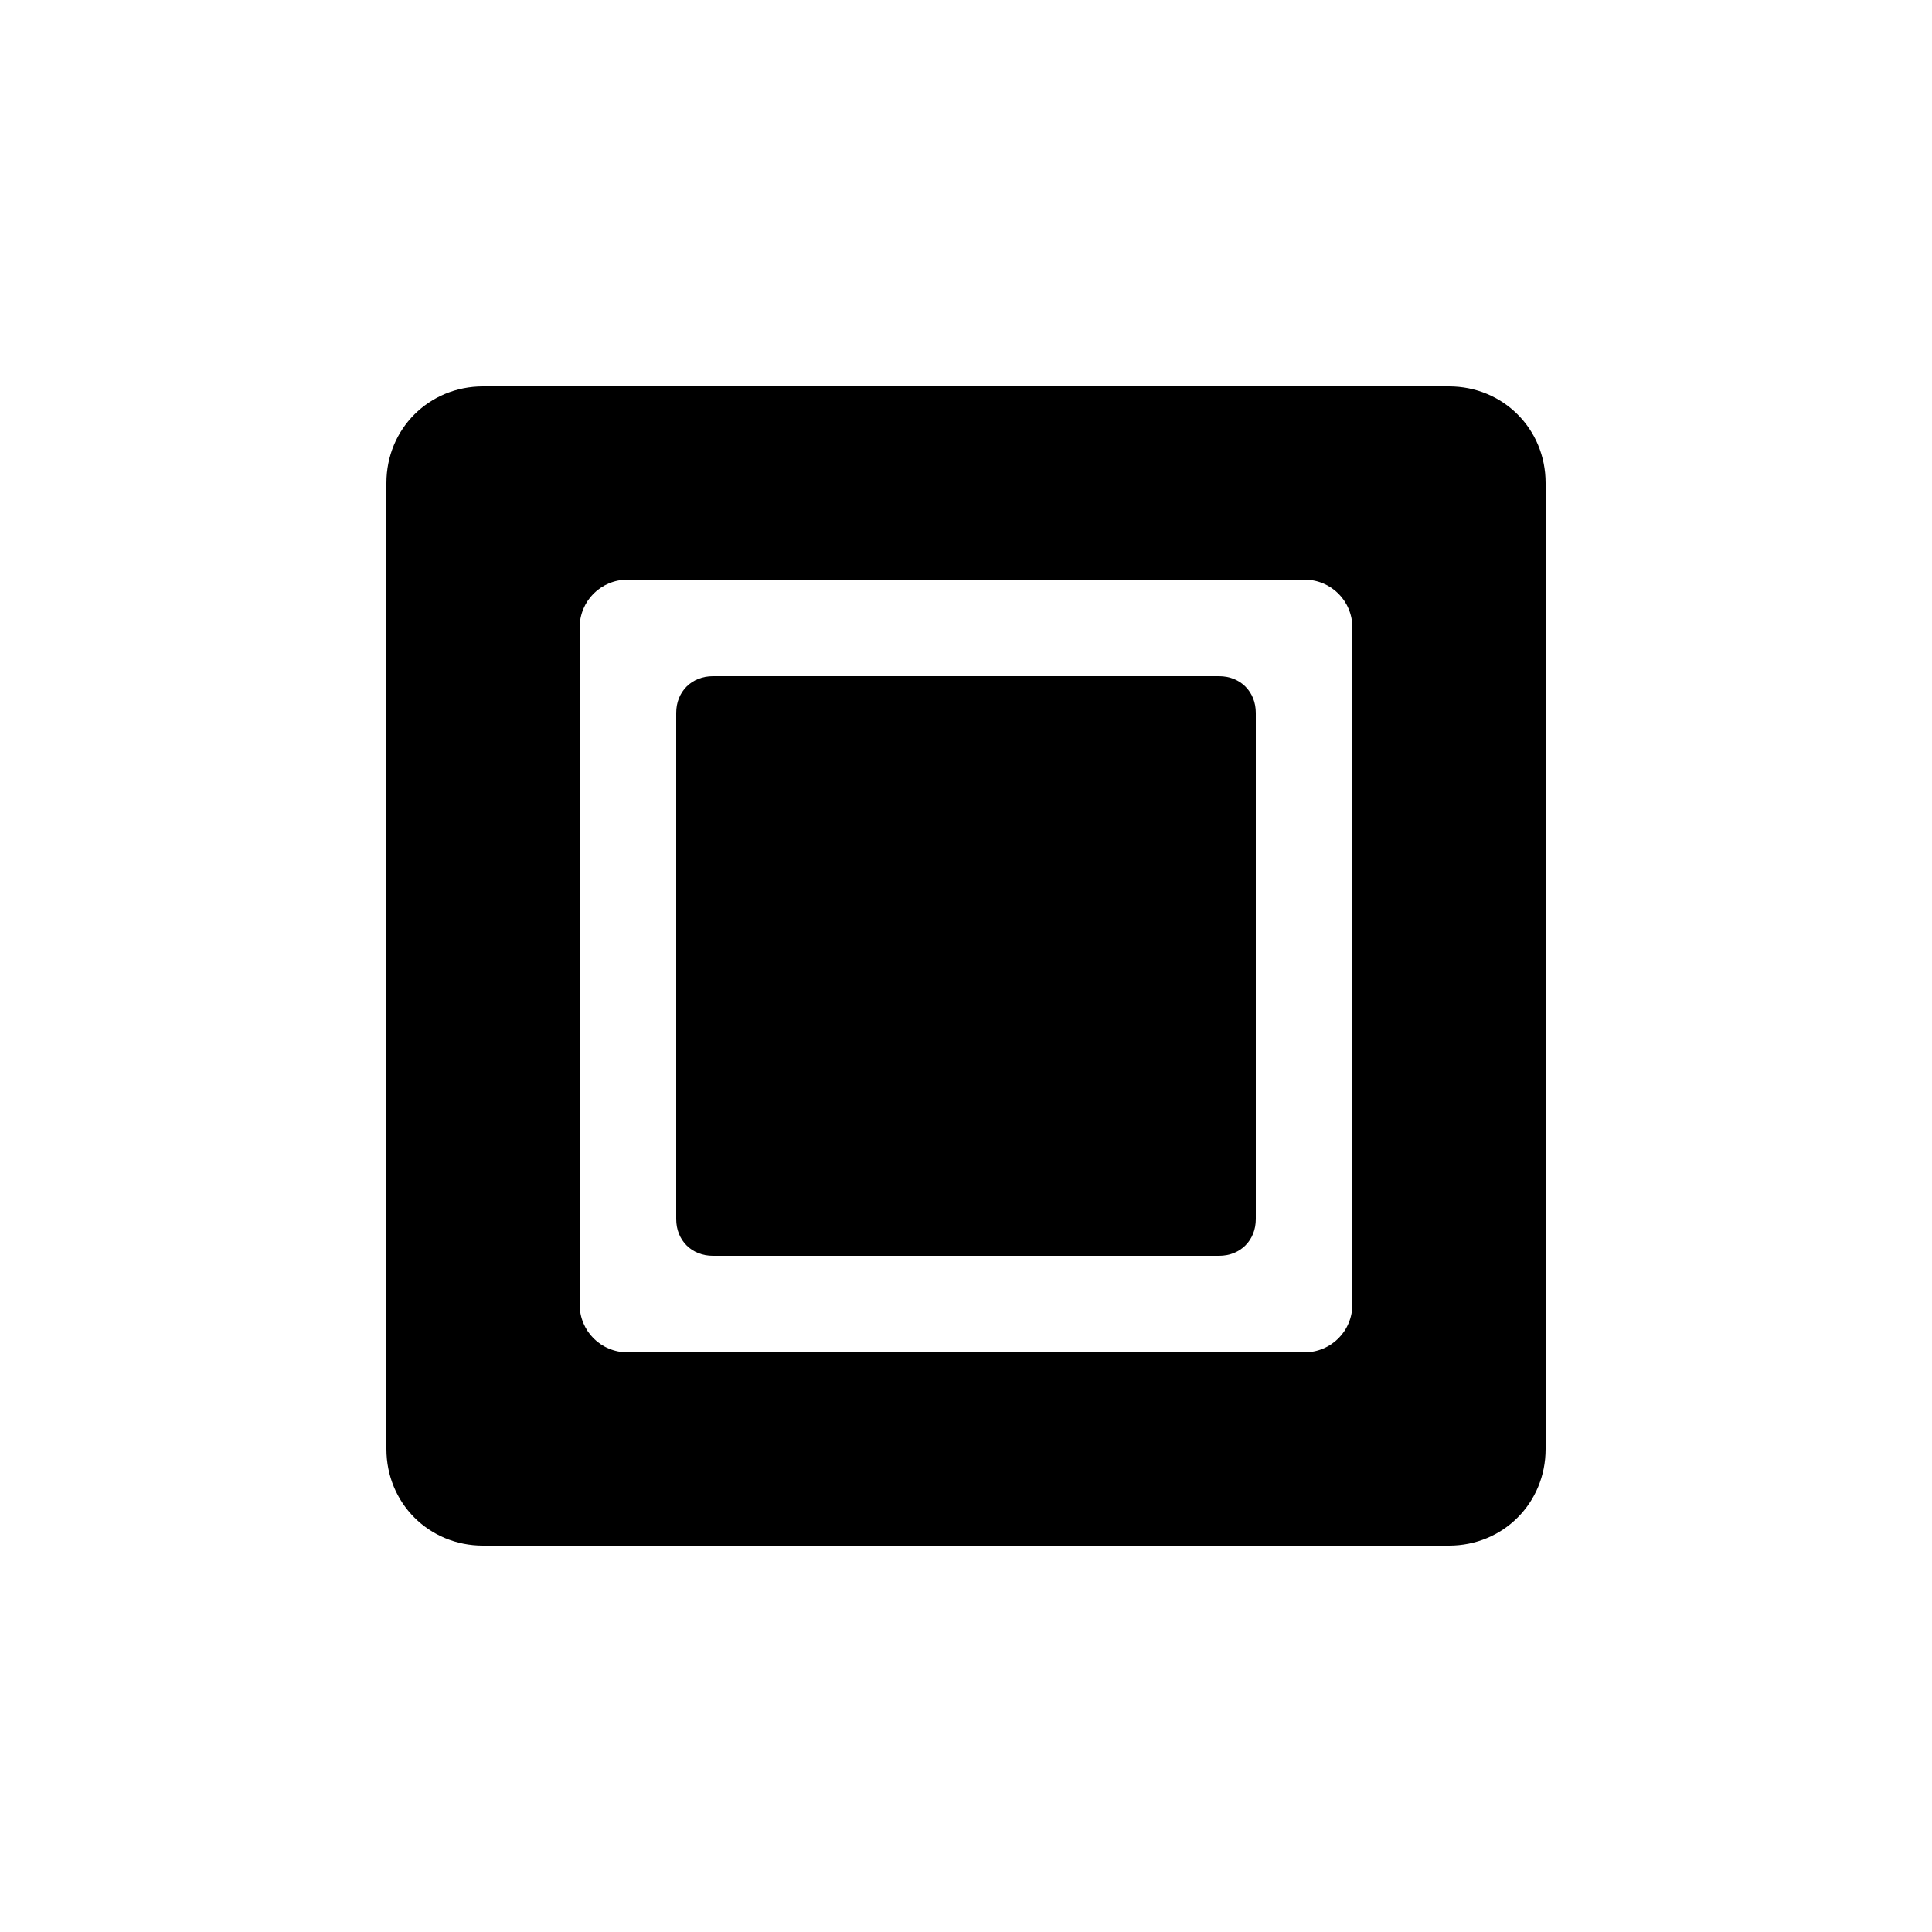 <?xml version="1.0" encoding="UTF-8"?><svg xmlns="http://www.w3.org/2000/svg" width="1024" height="1024" viewBox="0 0 1 1.0"><title>ui-checkbox-on</title><path id="icon-ui-checkbox-on" fill-rule="evenodd" d="M .2,.25 C .2,.222 .222,.2 .25,.2 L .75,.2 C .778,.2 .8,.222 .8,.25 L .8,.75 C .8,.778 .778,.8 .75,.8 L .25,.8 C .222,.8 .2,.778 .2,.75 L .2,.25 zM .3,.325 C .3,.311 .311,.3 .325,.3 L .675,.3 C .689,.3 .7,.311 .7,.325 L .7,.675 C .7,.689 .689,.7 .675,.7 L .325,.7 C .311,.7 .3,.689 .3,.675 L .3,.325 zM .35,.369 C .35,.358 .358,.35 .369,.35 L .631,.35 C .642,.35 .65,.358 .65,.369 L .65,.631 C .65,.642 .642,.65 .631,.65 L .369,.65 C .358,.65 .35,.642 .35,.631 L .35,.369 z" /></svg>